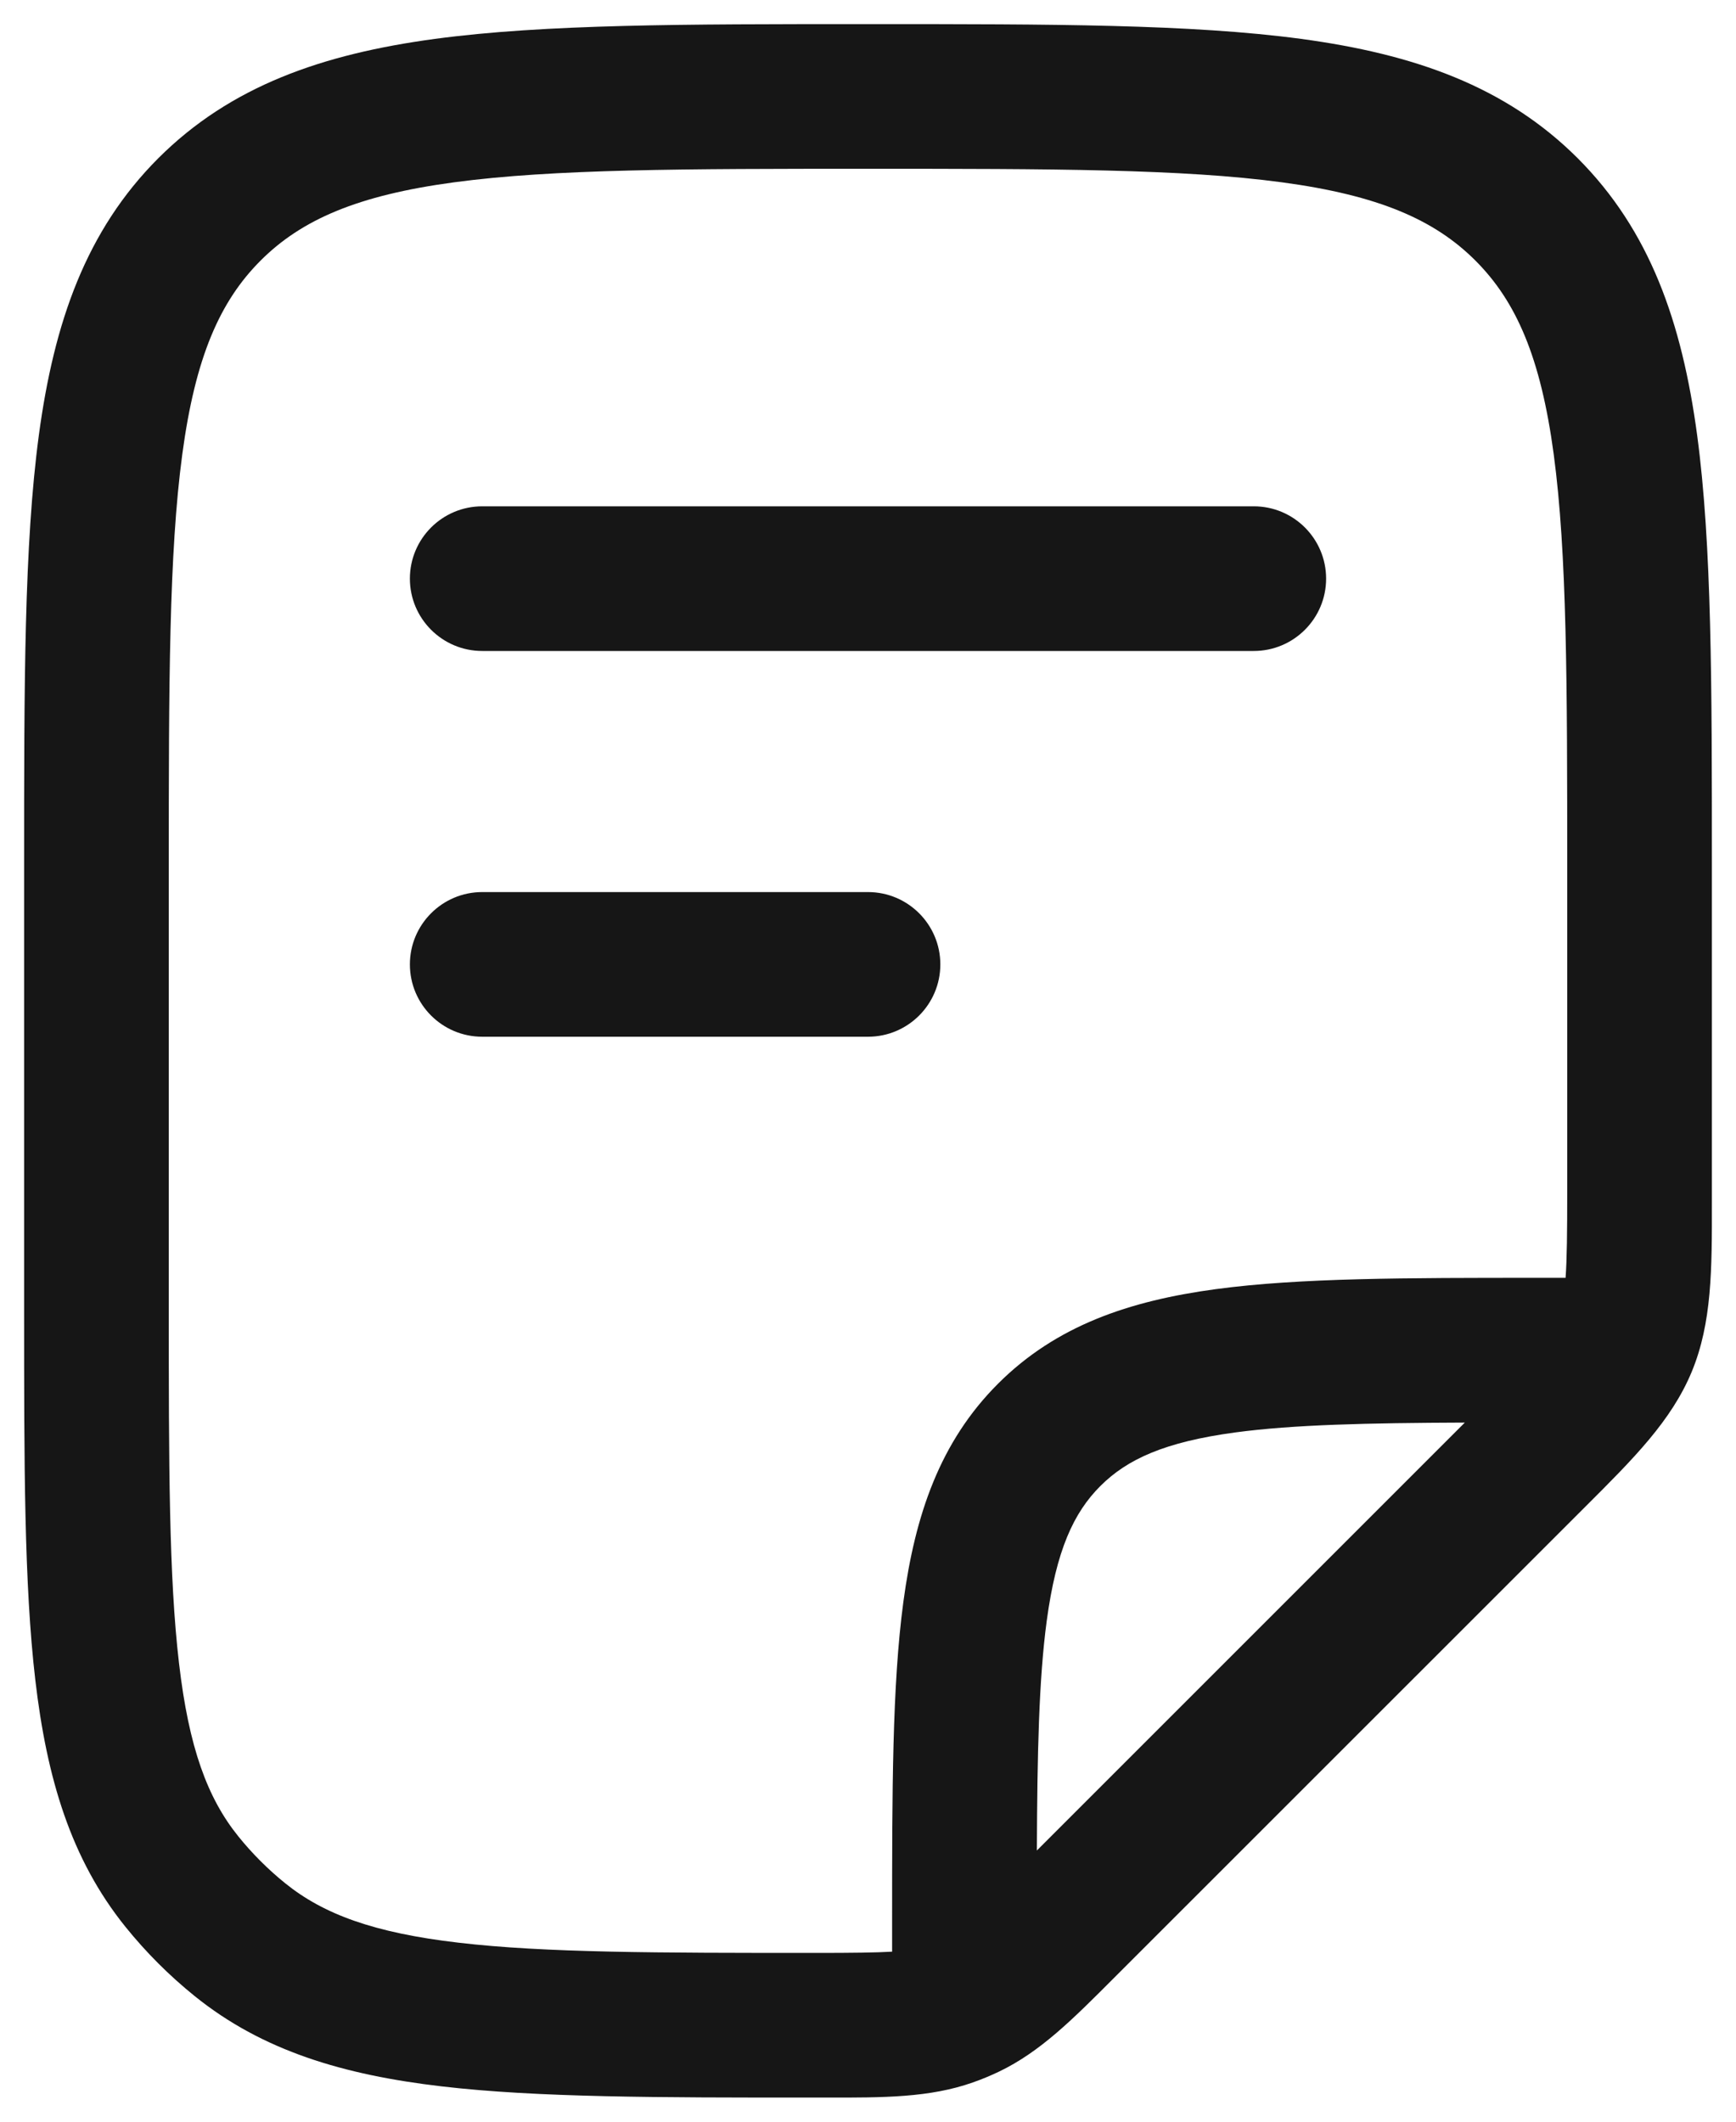 <svg width="18" height="22" viewBox="0 0 18 22" fill="none" xmlns="http://www.w3.org/2000/svg">
<path fill-rule="evenodd" clip-rule="evenodd" d="M9.056 0.25C10.894 0.25 12.35 0.25 13.489 0.403C14.661 0.561 15.61 0.893 16.359 1.641C17.107 2.39 17.439 3.339 17.597 4.511C17.75 5.65 17.75 7.106 17.75 8.944L17.75 12.464C17.751 13.163 17.751 13.716 17.541 14.224C17.33 14.732 16.939 15.123 16.444 15.617L11.548 20.512C11.122 20.939 10.786 21.276 10.358 21.481C10.27 21.523 10.179 21.561 10.087 21.593C9.64 21.751 9.163 21.751 8.56 21.75L8.408 21.75H8.408C6.826 21.75 5.573 21.75 4.581 21.634C3.562 21.515 2.723 21.266 2.019 20.698C1.755 20.485 1.515 20.245 1.302 19.981C0.734 19.277 0.485 18.438 0.366 17.419C0.25 16.427 0.25 15.174 0.25 13.592V13.592V8.944V8.944C0.25 7.106 0.25 5.65 0.403 4.511C0.561 3.339 0.893 2.39 1.641 1.641C2.39 0.893 3.339 0.561 4.511 0.403C5.65 0.25 7.106 0.25 8.944 0.25H8.944H9.056H9.056ZM4.711 1.89C3.705 2.025 3.125 2.279 2.702 2.702C2.279 3.125 2.025 3.705 1.89 4.711C1.752 5.739 1.75 7.093 1.75 9V13.544C1.75 15.185 1.751 16.35 1.856 17.245C1.958 18.124 2.152 18.645 2.47 19.04C2.615 19.22 2.78 19.385 2.96 19.53C3.355 19.848 3.876 20.042 4.755 20.144C5.65 20.249 6.815 20.25 8.456 20.25C8.842 20.25 9.083 20.247 9.25 20.237V19.945C9.25 18.578 9.25 17.475 9.367 16.608C9.488 15.708 9.746 14.95 10.348 14.348C10.95 13.746 11.708 13.488 12.608 13.367C13.475 13.25 14.578 13.25 15.945 13.25H15.945H16.233C16.247 13.058 16.25 12.781 16.25 12.343V9C16.25 7.093 16.248 5.739 16.11 4.711C15.975 3.705 15.721 3.125 15.298 2.702C14.875 2.279 14.295 2.025 13.289 1.89C12.261 1.752 10.907 1.75 9 1.75C7.093 1.75 5.739 1.752 4.711 1.89ZM15.188 14.751C14.174 14.755 13.412 14.772 12.808 14.853C12.074 14.952 11.686 15.132 11.409 15.409C11.132 15.686 10.952 16.074 10.853 16.808C10.772 17.412 10.755 18.174 10.751 19.188L15.188 14.751ZM4.25 6C4.25 5.586 4.586 5.25 5 5.25L13 5.25C13.414 5.25 13.75 5.586 13.75 6C13.75 6.414 13.414 6.75 13 6.75L5 6.75C4.586 6.75 4.25 6.414 4.25 6ZM4.25 10C4.25 9.586 4.586 9.25 5 9.25H9C9.414 9.25 9.75 9.586 9.75 10C9.75 10.414 9.414 10.75 9 10.75H5C4.586 10.75 4.25 10.414 4.25 10Z" fill="#161616"/>
</svg>
